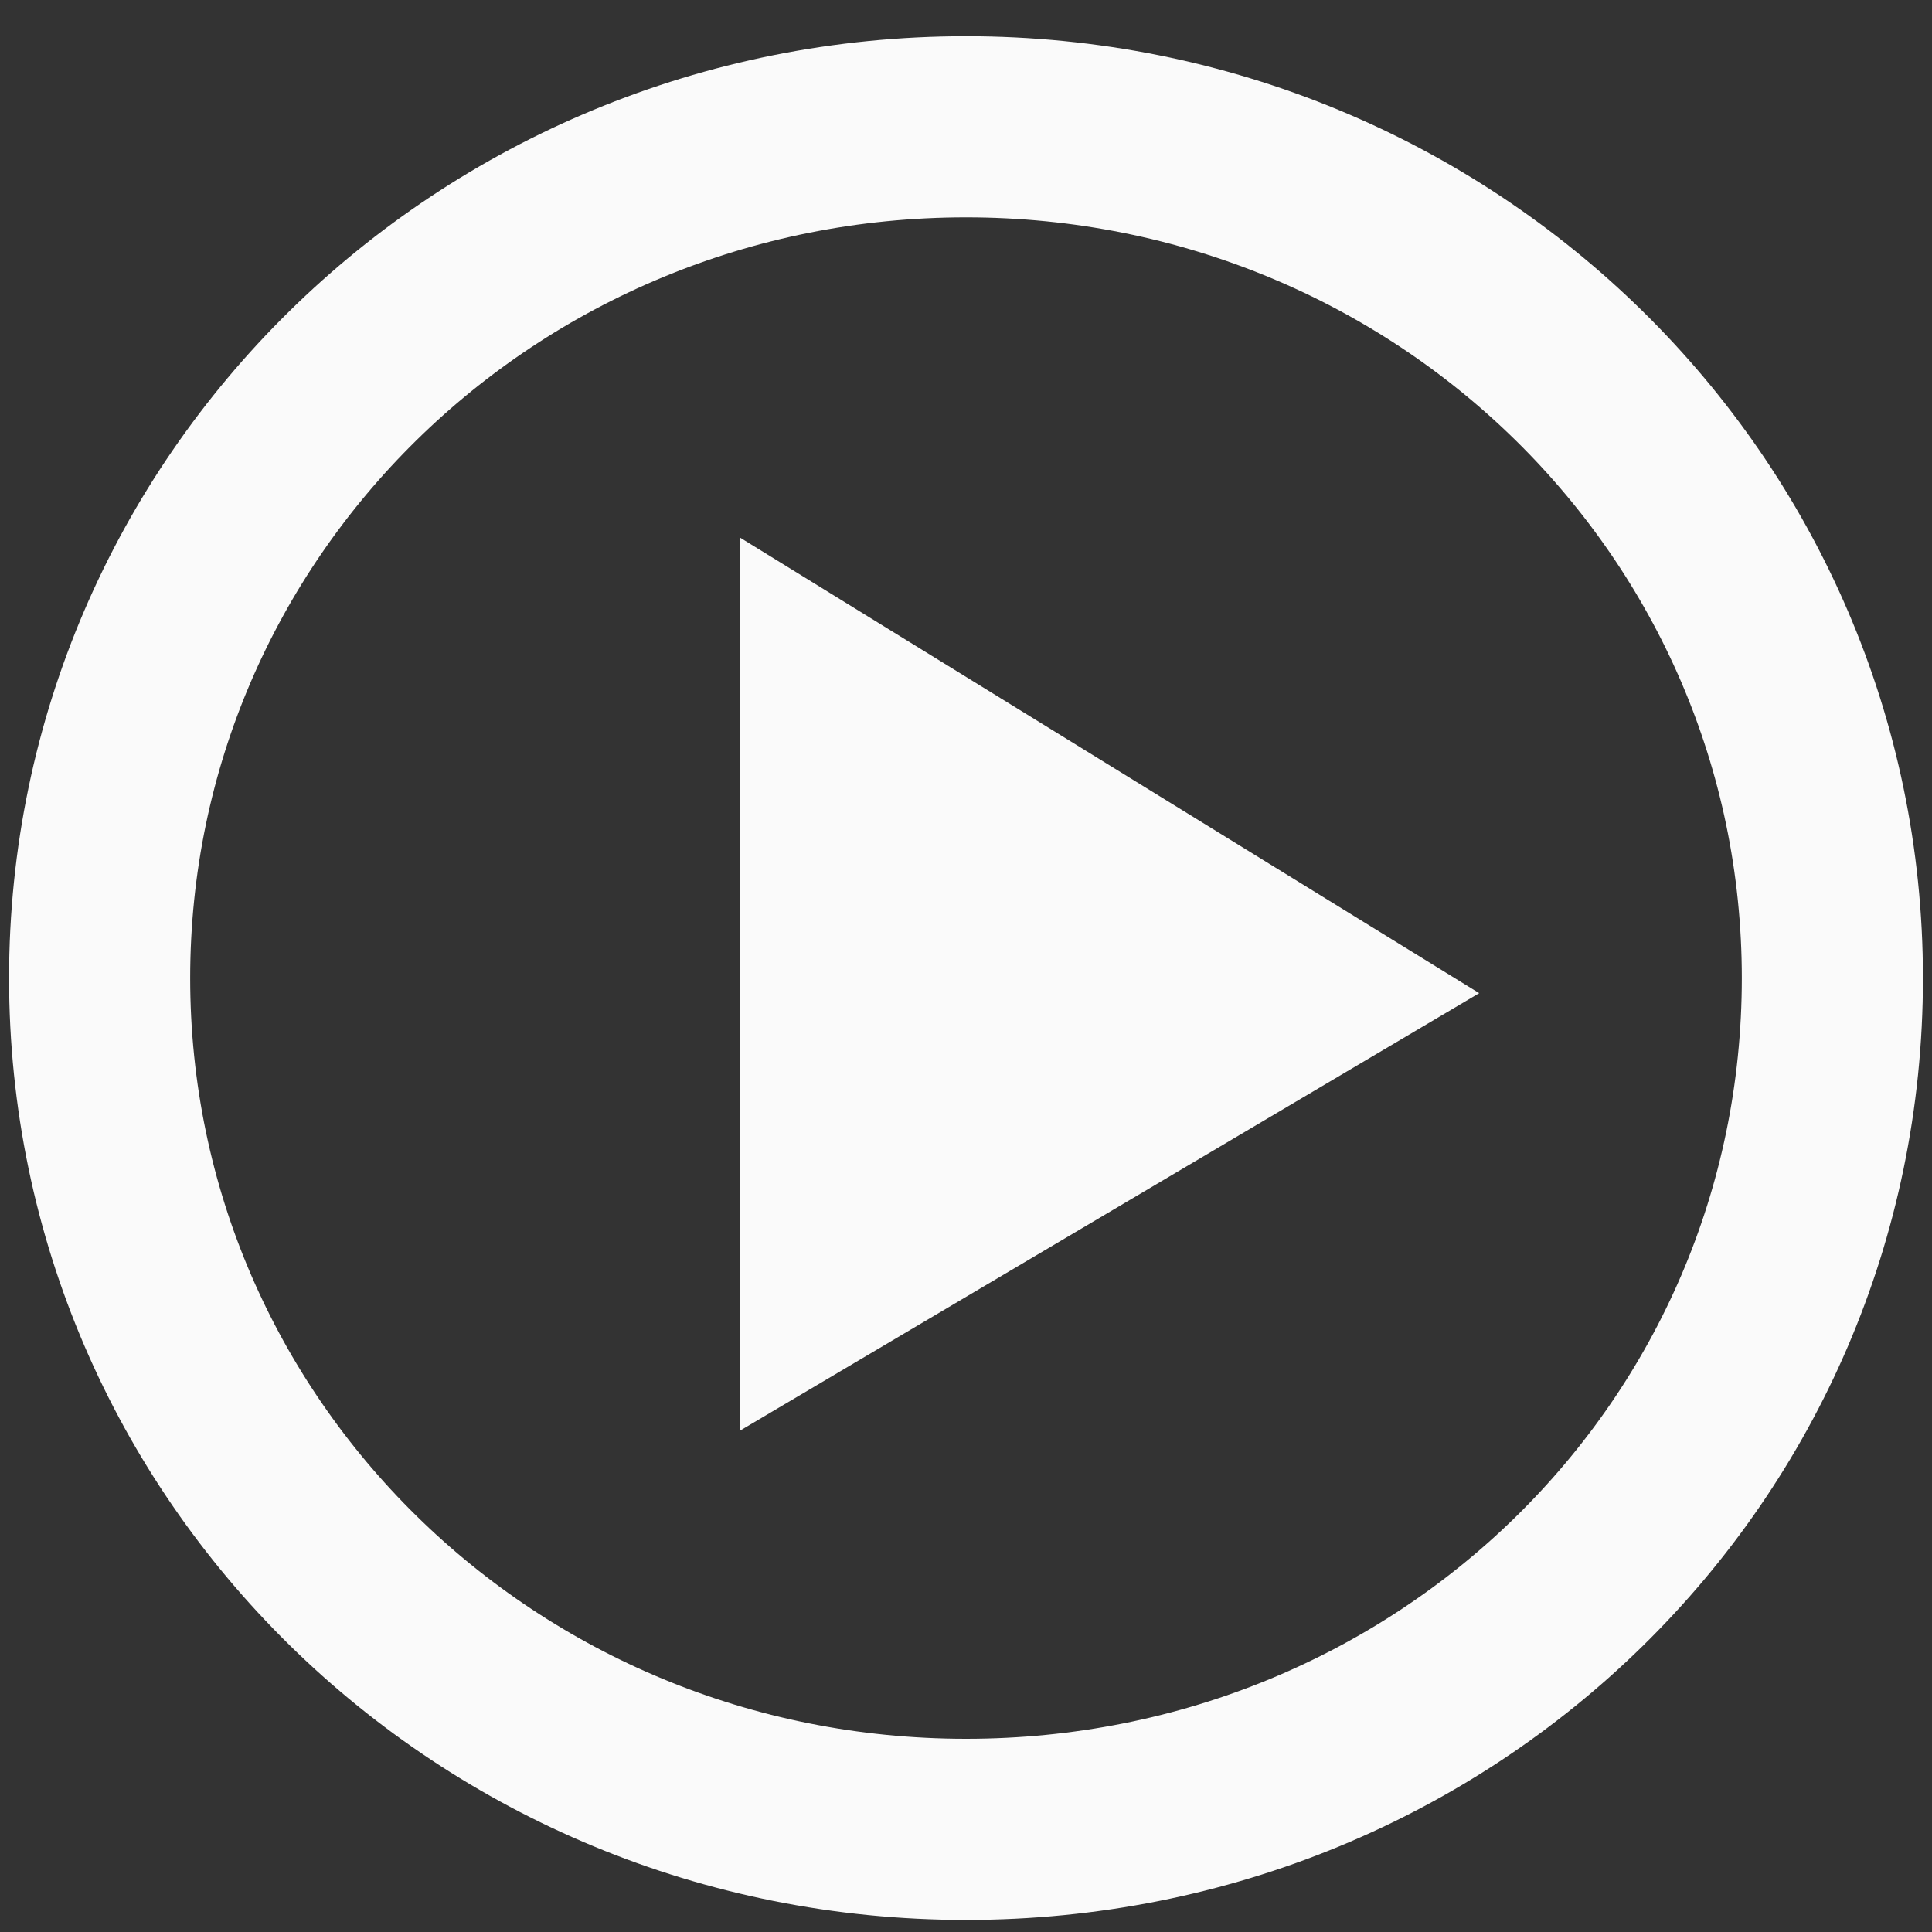 <svg version="1.1" xmlns="http://www.w3.org/2000/svg"  viewBox="0 0 64 64" width="64" height="64">
<rect x="0" y="0" width="64" height="64" fill="#333333" stroke="none"/>
<path style="fill:none;stroke:#fafafa;stroke-width:6;" d="M60.7,32.4c0,15.7-12.8,28.2-28.7,28.2S3.3,48,3.3,32.4S16.1,4.2,32,4.2C47.9,4.2,60.7,16.8,60.7,32.4z"/>
<path style="fill:#fafafa;" d="M24.5,17.8v29.6L49,32.9L24.5,17.8z"/>
</svg>

